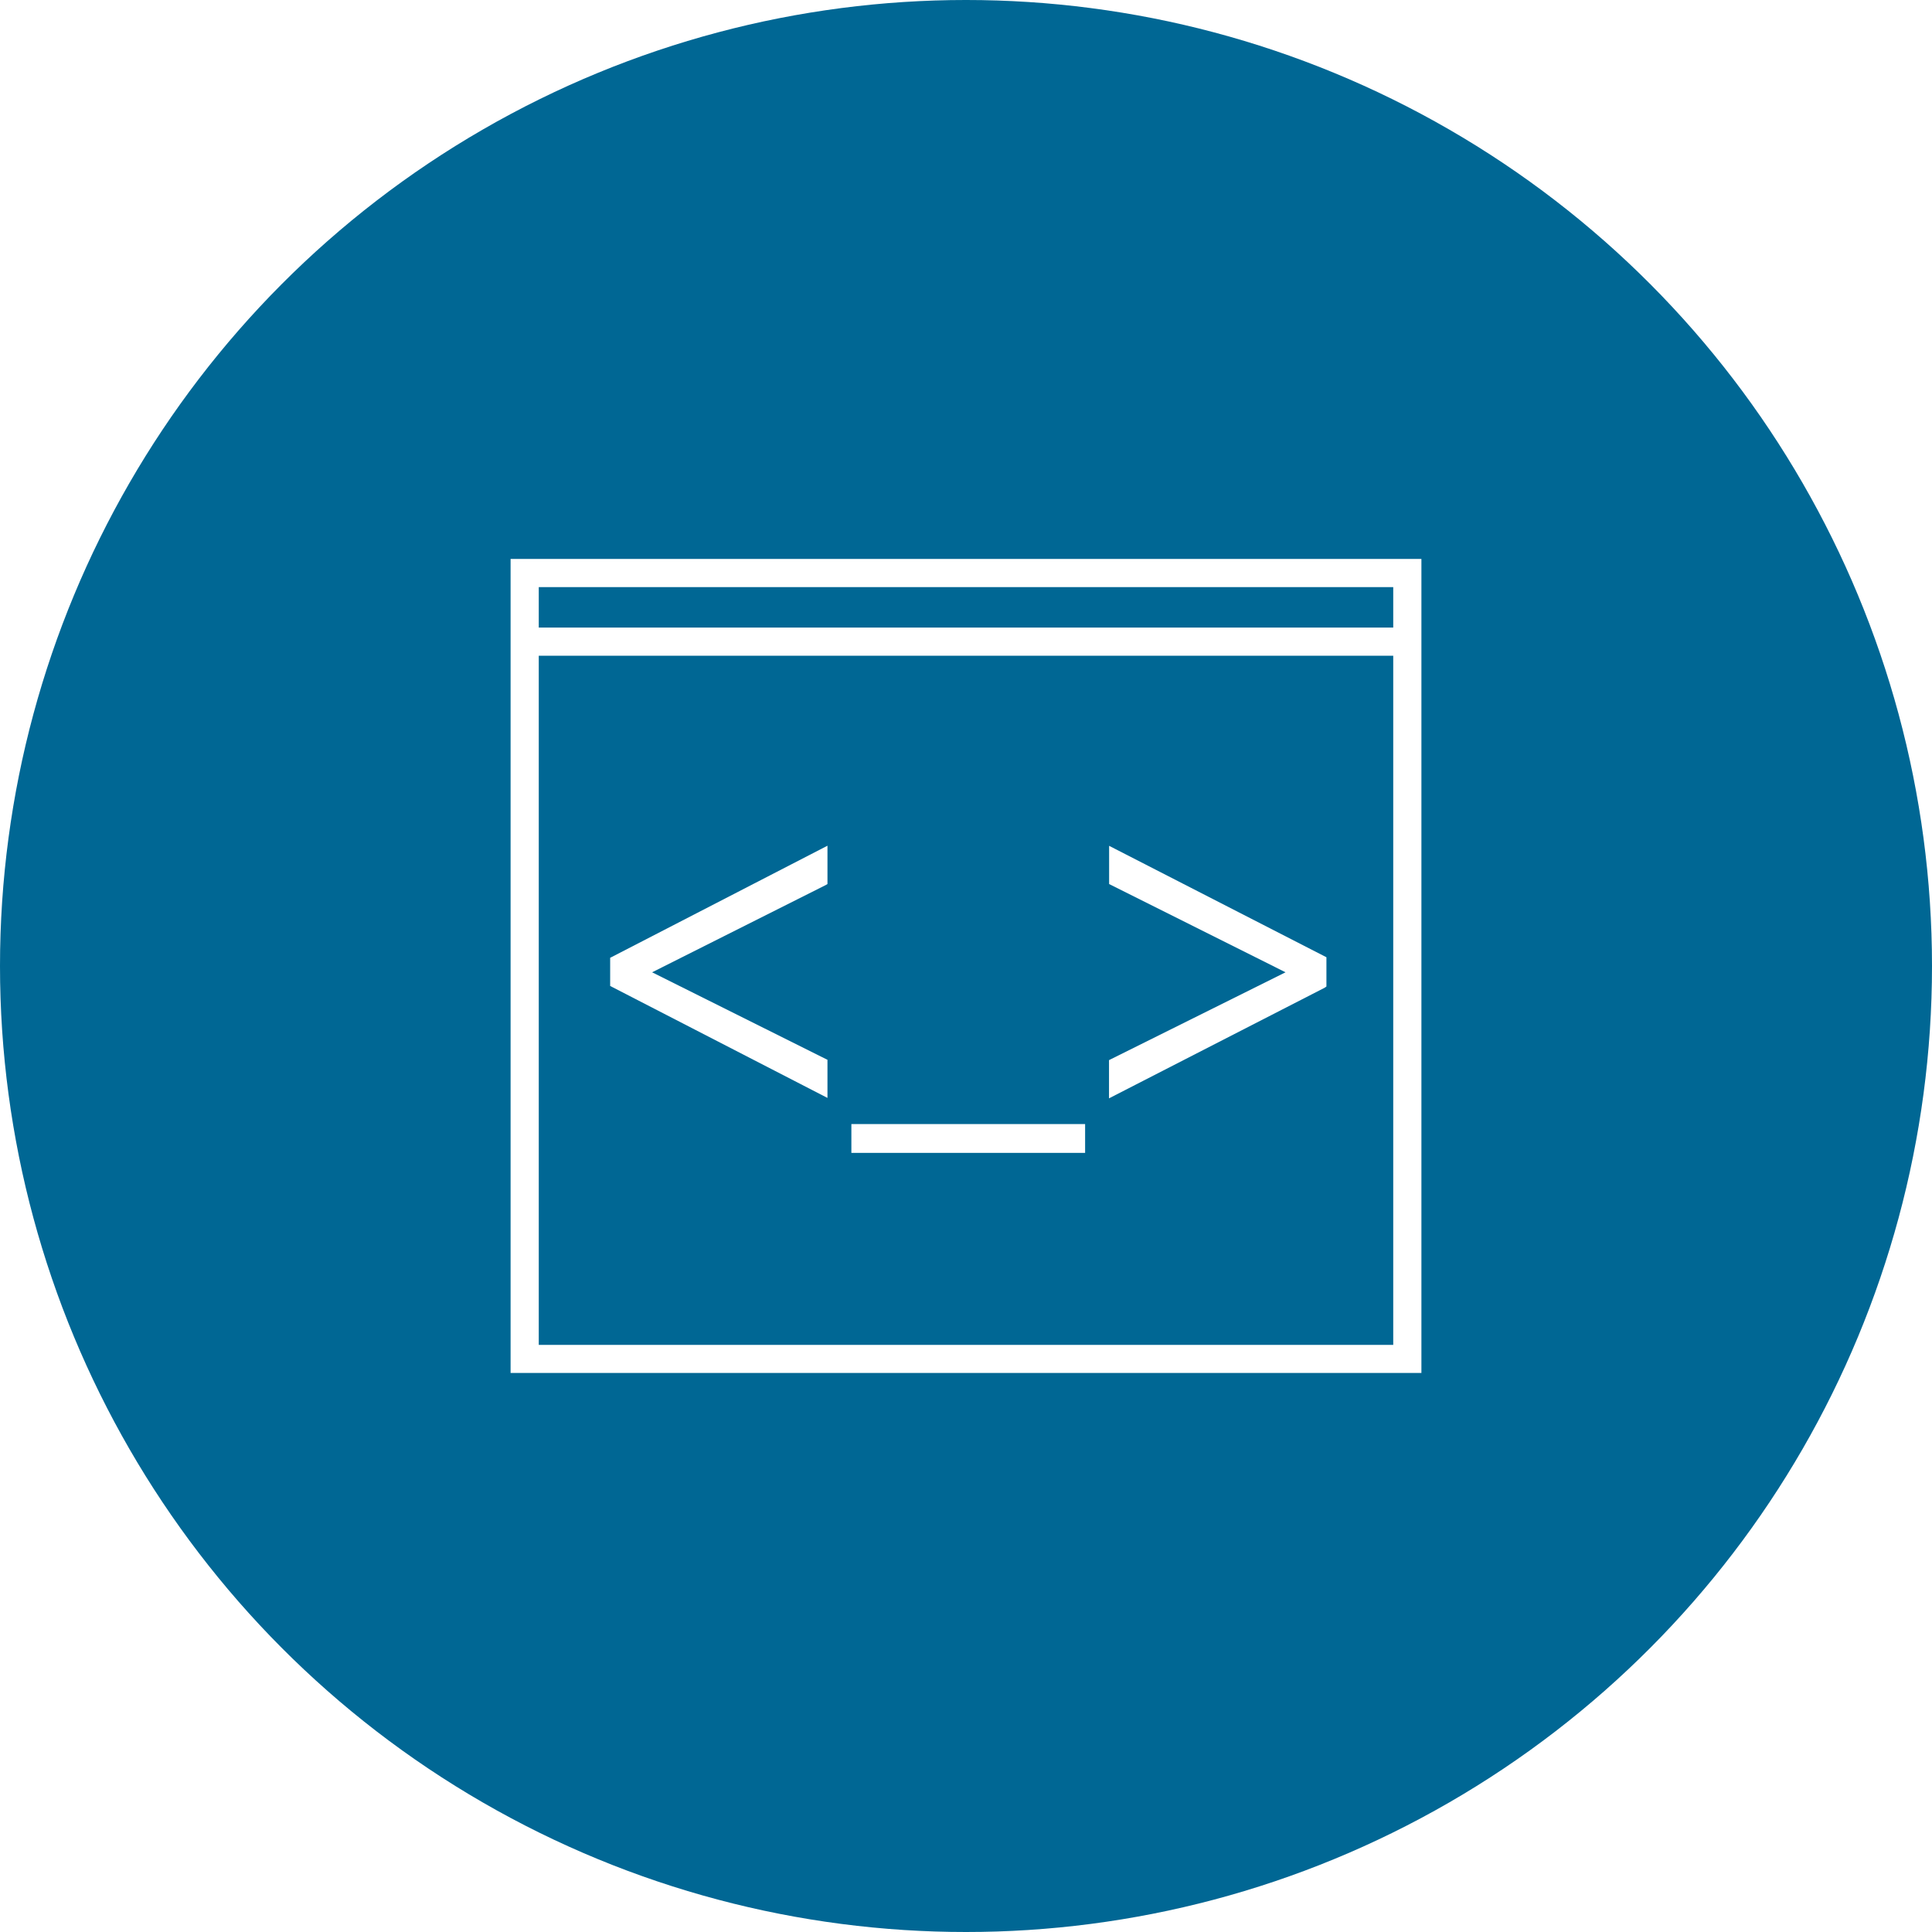 <svg id="07bc81fb-d420-49c5-994c-8cb46d2c7549" data-name="Ebene 1" xmlns="http://www.w3.org/2000/svg" width="181.02" height="181.02" viewBox="0 0 181.02 181.02">
  <defs>
    <style>
      .fc64d3e8-a59d-4c09-aed0-2791a6670f2b {
        fill: #006794;
      }

      .\36 8d073bc-47bd-4345-8041-e09c65344ff6 {
        fill: #fff;
      }
    </style>
  </defs>
  <title>icon--entwicklung</title>
  <circle class="fc64d3e8-a59d-4c09-aed0-2791a6670f2b" cx="90.51" cy="90.51" r="90.51"/>
  <g>
    <path class="68d073bc-47bd-4345-8041-e09c65344ff6" d="M124.46,54.27v76.27H209.8V54.27H124.46Zm82.7,73.64H127.1V63.34h80.06v64.57Zm0-67.21H127.1V56.91h80.06V60.7Zm0,0" transform="translate(-76.62 -1.9)"/>
    <path class="68d073bc-47bd-4345-8041-e09c65344ff6" d="M154.13,101.19L137.72,93,154,84.82l0.15-.09V81.14l-20.2,10.42-0.16.08v2.64l20.36,10.49v-3.58Zm0,0" transform="translate(-76.62 -1.9)"/>
    <rect class="68d073bc-47bd-4345-8041-e09c65344ff6" x="79.77" y="105.32" width="21.9" height="2.7"/>
    <path class="68d073bc-47bd-4345-8041-e09c65344ff6" d="M200.9,94.33V91.59L180.54,81.15v3.58L197.07,93l-16.38,8.15-0.16.08v3.58l20.2-10.36Zm0,0" transform="translate(-76.62 -1.9)"/>
  </g>
</svg>
